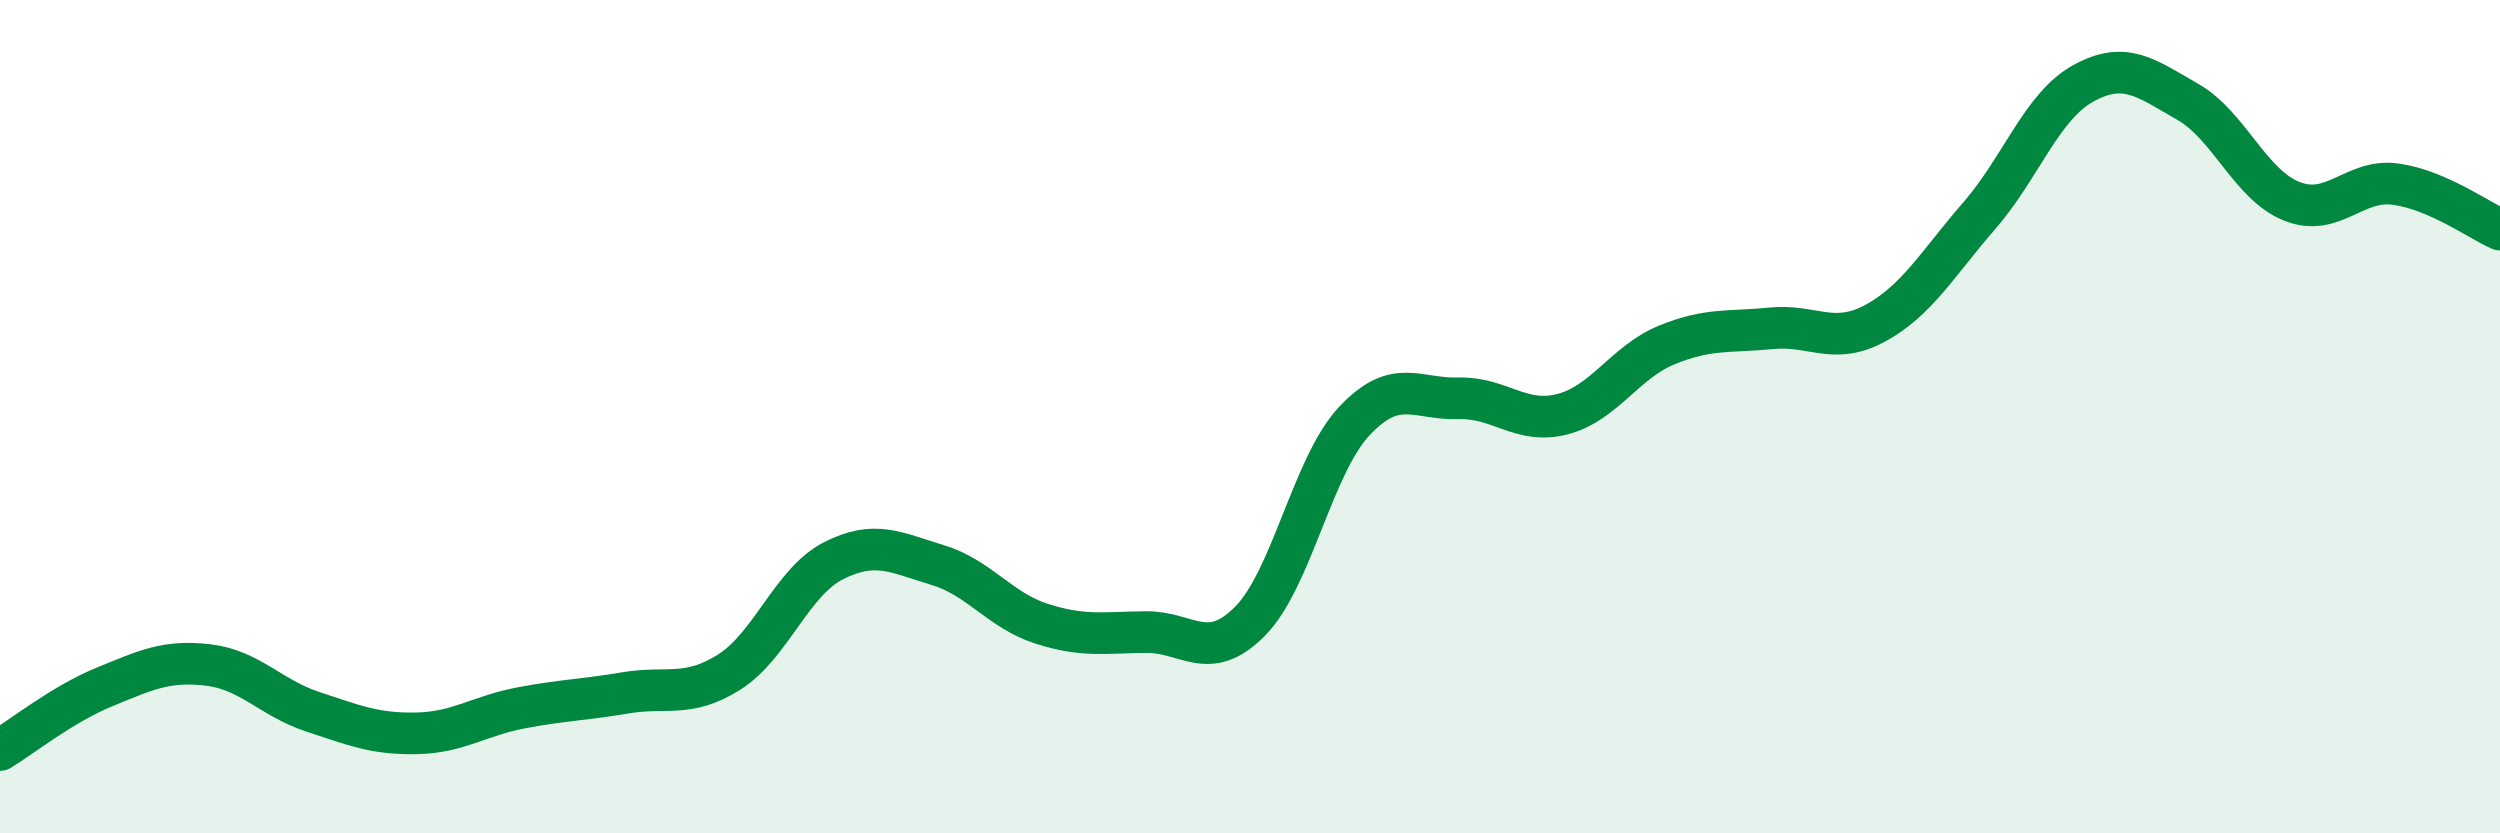
    <svg width="60" height="20" viewBox="0 0 60 20" xmlns="http://www.w3.org/2000/svg">
      <path
        d="M 0,18 C 0.5,17.7 1.5,16.9 2.5,16.49 C 3.5,16.08 4,15.84 5,15.96 C 6,16.08 6.5,16.75 7.5,17.08 C 8.5,17.41 9,17.62 10,17.6 C 11,17.58 11.5,17.18 12.5,16.99 C 13.5,16.8 14,16.8 15,16.63 C 16,16.46 16.5,16.76 17.5,16.13 C 18.5,15.5 19,13.97 20,13.46 C 21,12.95 21.5,13.26 22.5,13.56 C 23.5,13.86 24,14.65 25,14.97 C 26,15.29 26.5,15.18 27.5,15.17 C 28.5,15.16 29,15.92 30,14.91 C 31,13.9 31.5,11.18 32.5,10.11 C 33.5,9.04 34,9.59 35,9.56 C 36,9.53 36.5,10.2 37.5,9.94 C 38.5,9.68 39,8.69 40,8.28 C 41,7.87 41.5,7.98 42.5,7.88 C 43.5,7.78 44,8.3 45,7.76 C 46,7.22 46.5,6.33 47.5,5.18 C 48.5,4.03 49,2.55 50,2 C 51,1.45 51.5,1.87 52.5,2.44 C 53.5,3.01 54,4.43 55,4.83 C 56,5.23 56.5,4.28 57.5,4.42 C 58.5,4.56 59.5,5.29 60,5.51L60 20L0 20Z"
        fill="#008740"
        opacity="0.1"
        stroke-linecap="round"
        stroke-linejoin="round"
      />
      <path
        d="M 0,18 C 0.5,17.7 1.5,16.9 2.5,16.49 C 3.5,16.08 4,15.84 5,15.96 C 6,16.08 6.5,16.75 7.5,17.08 C 8.5,17.41 9,17.62 10,17.6 C 11,17.58 11.5,17.18 12.5,16.99 C 13.5,16.8 14,16.8 15,16.63 C 16,16.46 16.5,16.76 17.5,16.13 C 18.5,15.5 19,13.97 20,13.46 C 21,12.95 21.5,13.26 22.5,13.56 C 23.5,13.86 24,14.65 25,14.97 C 26,15.29 26.5,15.18 27.5,15.17 C 28.5,15.16 29,15.92 30,14.91 C 31,13.9 31.5,11.18 32.5,10.11 C 33.5,9.04 34,9.59 35,9.56 C 36,9.53 36.5,10.2 37.5,9.94 C 38.5,9.68 39,8.69 40,8.28 C 41,7.87 41.5,7.98 42.5,7.88 C 43.5,7.78 44,8.3 45,7.76 C 46,7.22 46.5,6.33 47.5,5.18 C 48.5,4.03 49,2.55 50,2 C 51,1.45 51.5,1.87 52.5,2.44 C 53.5,3.01 54,4.43 55,4.83 C 56,5.23 56.5,4.28 57.5,4.42 C 58.5,4.56 59.5,5.29 60,5.51"
        stroke="#008740"
        stroke-width="1"
        fill="none"
        stroke-linecap="round"
        stroke-linejoin="round"
      />
    </svg>
  